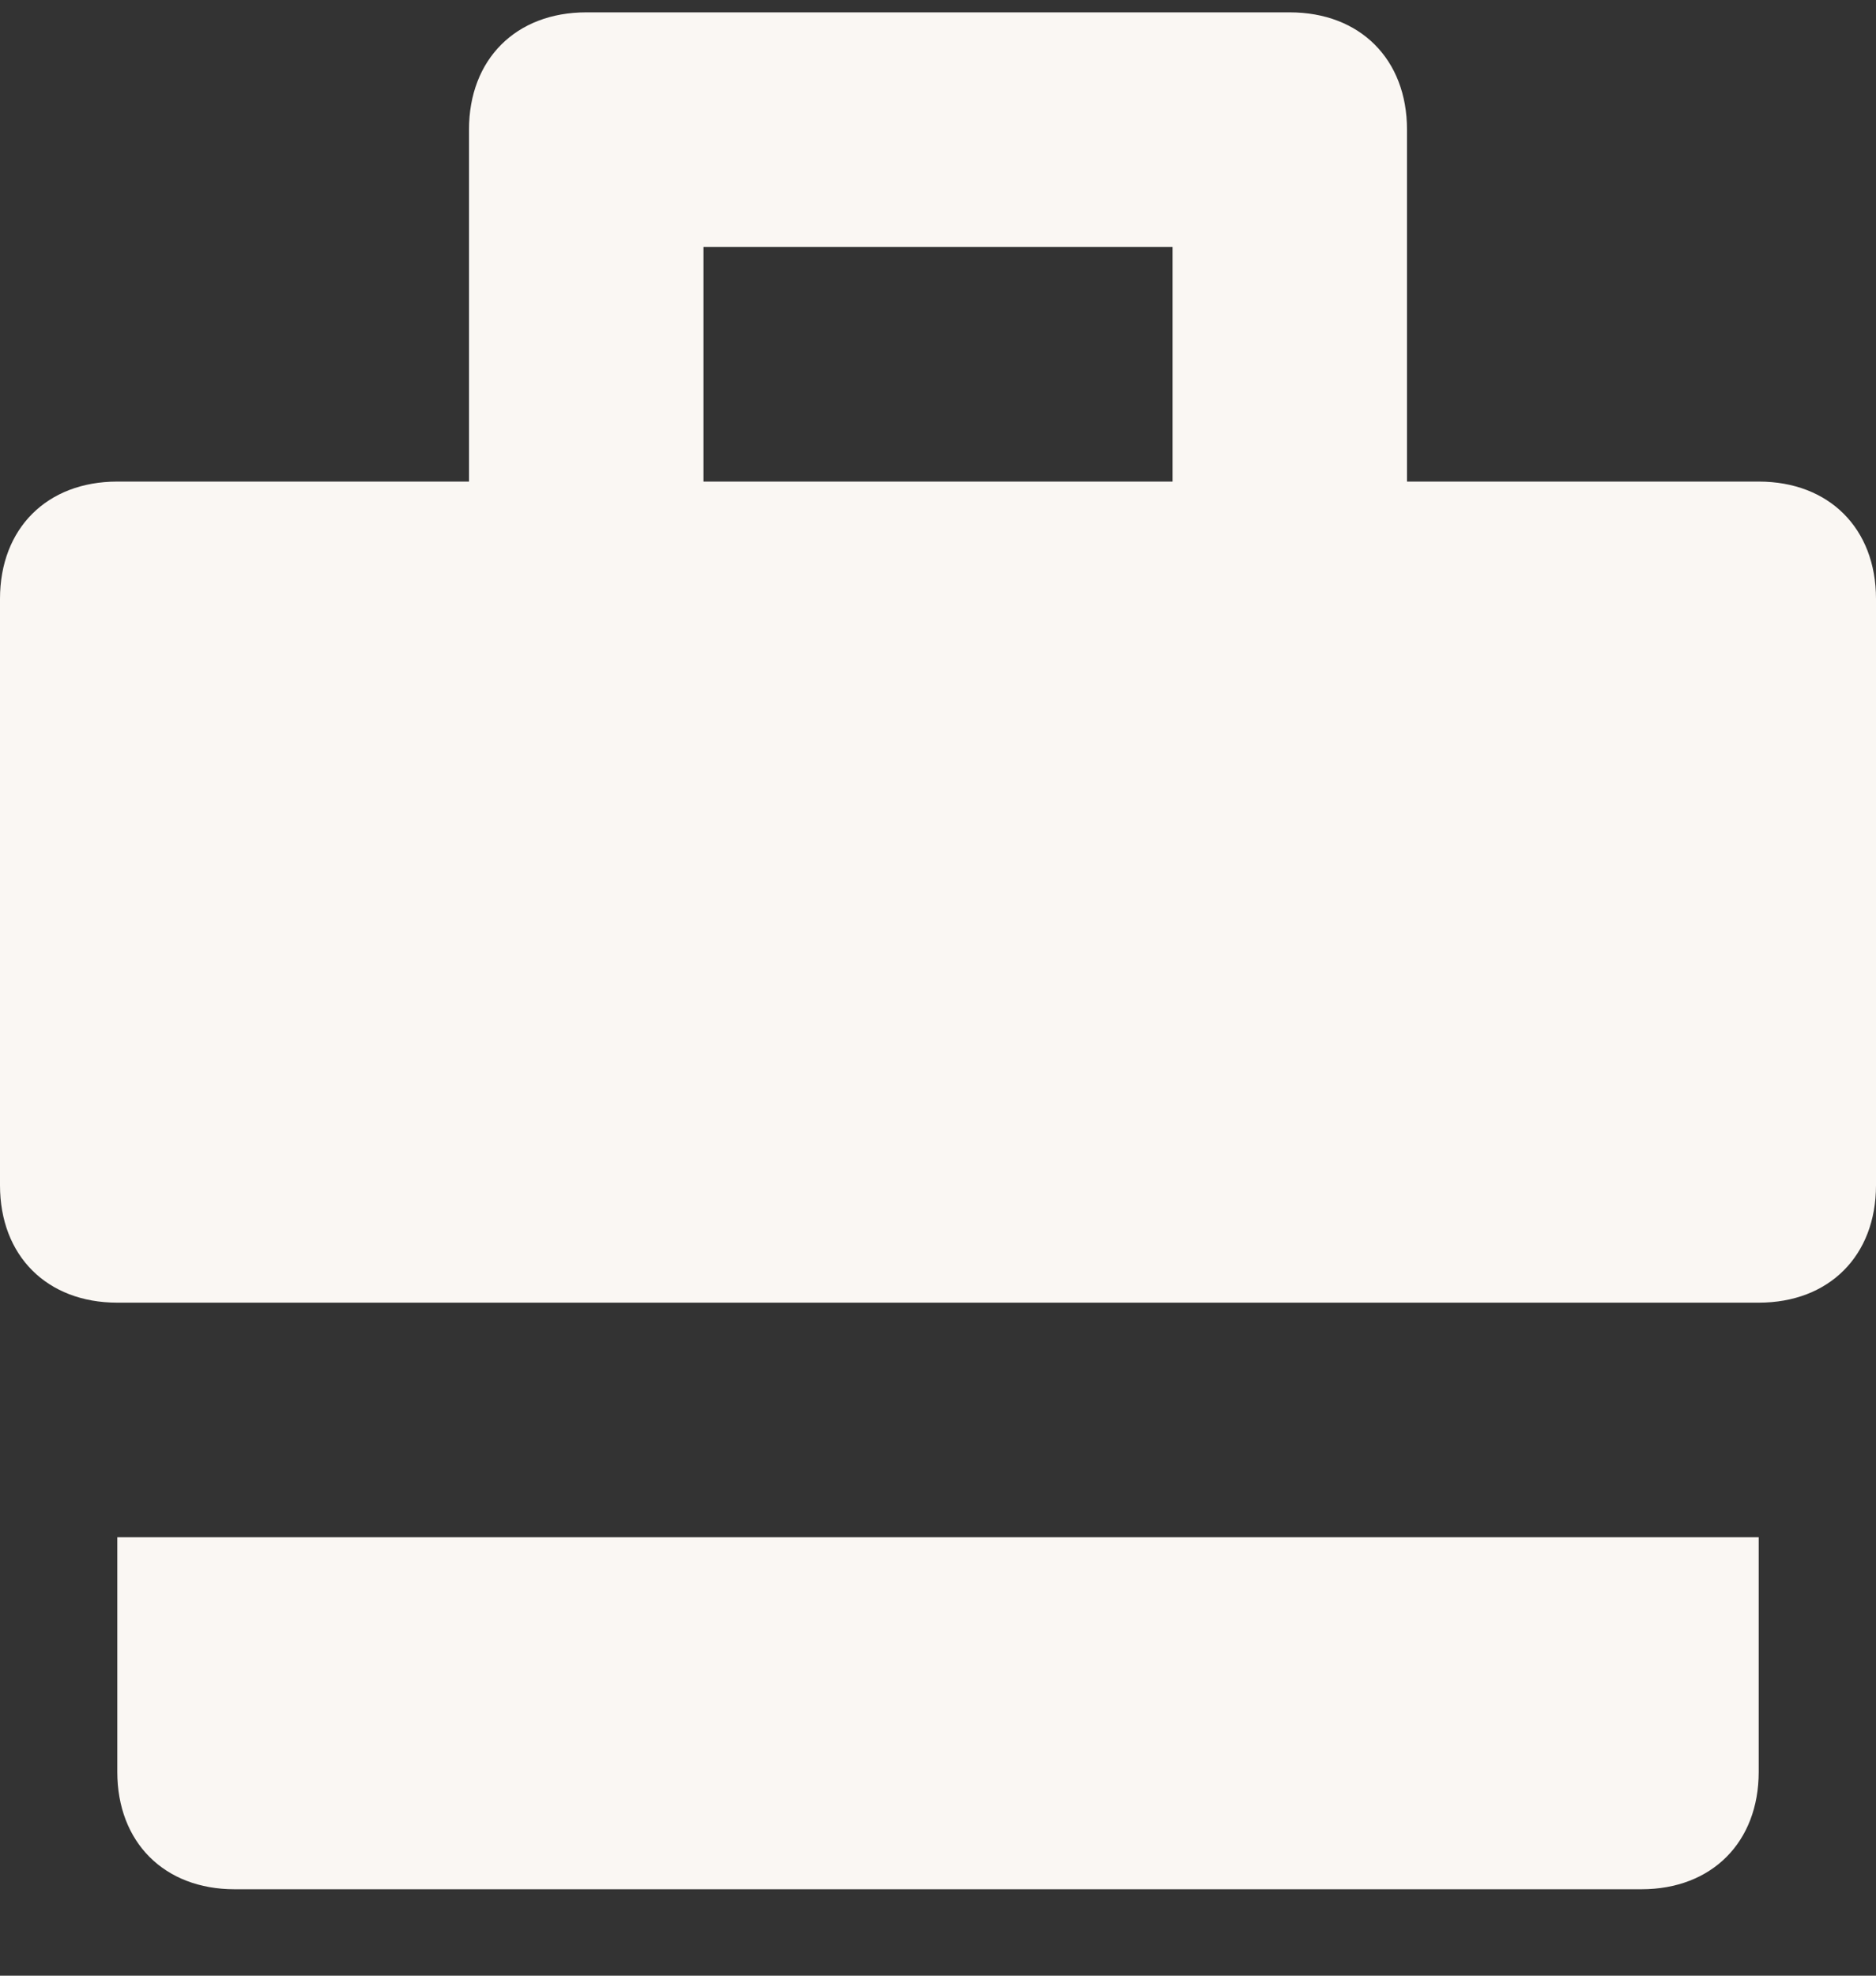 <svg width="19" height="20" viewBox="0 0 19 20" fill="none" xmlns="http://www.w3.org/2000/svg">
<rect x="0" y="0" width="19" height="20" fill="#333333" stroke="none"/>
<path d="M19 11.999V6.062C19 5.35 18.525 4.875 17.812 4.875H14.25V1.312C14.25 0.6 13.775 0.125 13.062 0.125H5.938C5.225 0.125 4.75 0.6 4.75 1.312V4.875H1.188C0.475 4.875 0 5.35 0 6.062V11.999C0 12.712 0.475 13.187 1.188 13.187H17.812C18.525 13.187 19 12.712 19 11.999ZM7.125 2.5H11.875V4.875H7.125V2.5Z" fill="#FAF7F3"/>
<path d="M1.188 15.562V17.937C1.188 18.649 1.663 19.125 2.375 19.125H16.625C17.337 19.125 17.812 18.649 17.812 17.937V15.562H1.188Z" fill="#FAF7F3"/>
</svg>
